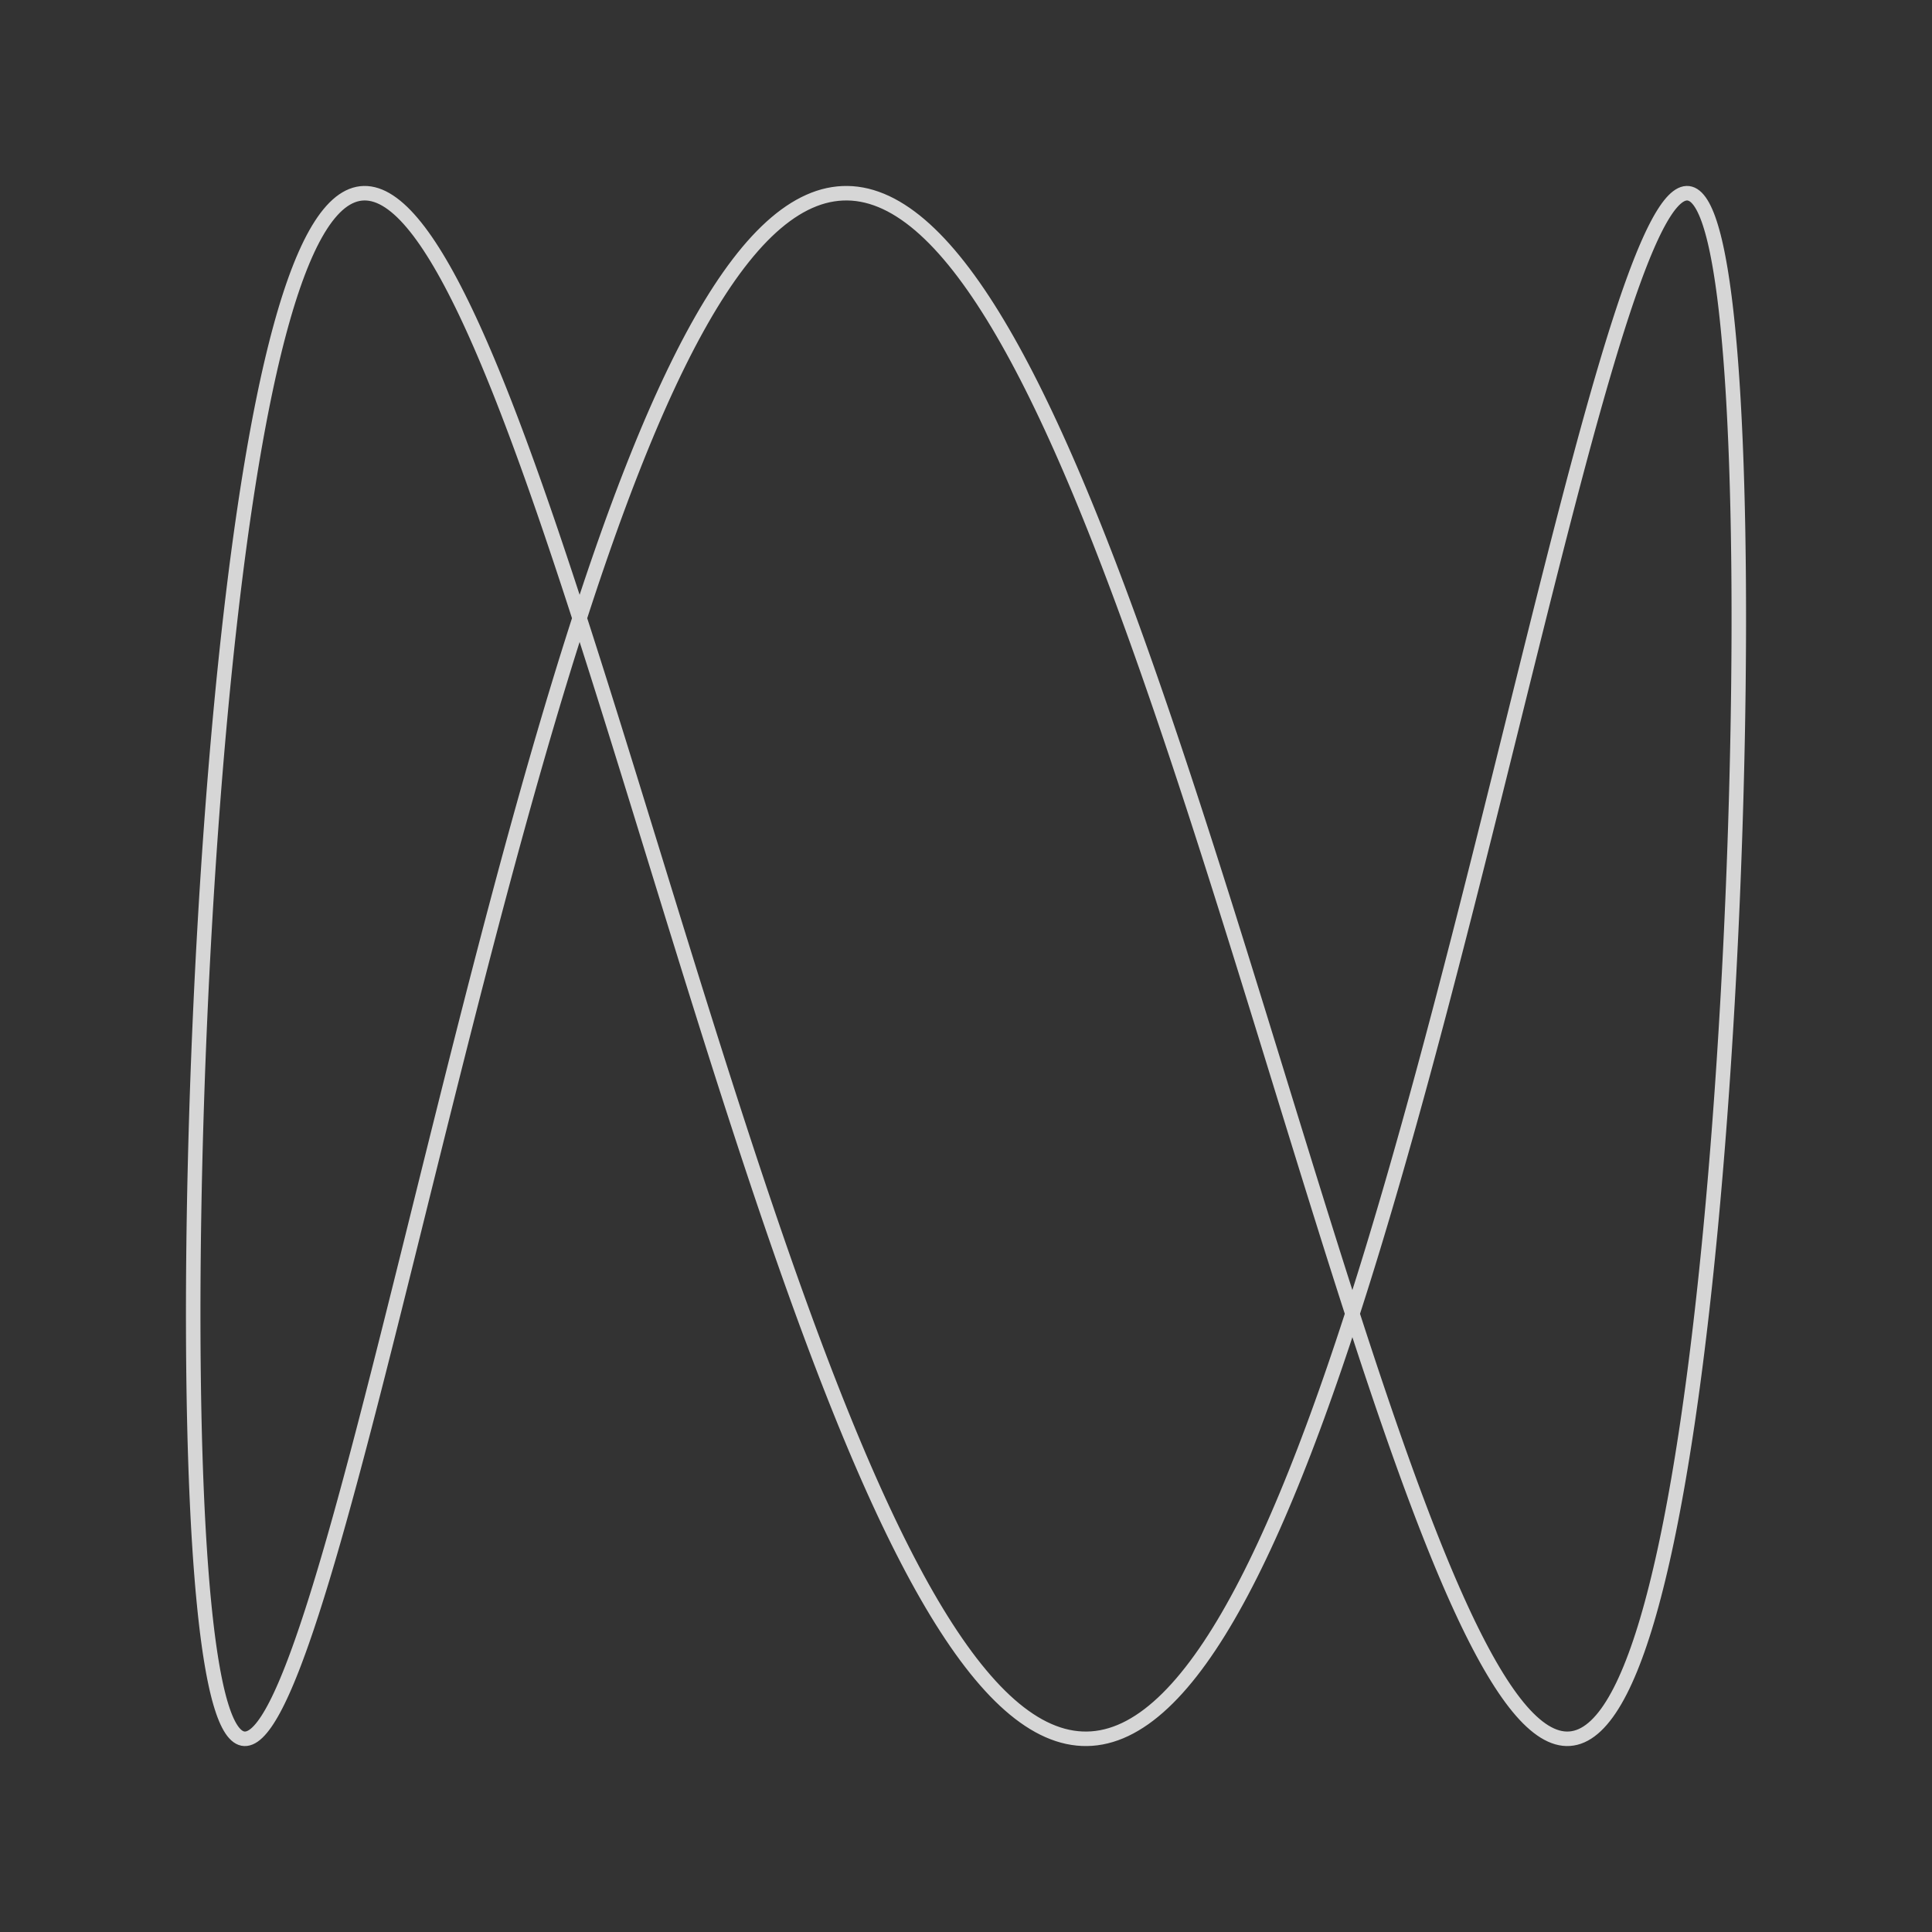 <?xml version="1.0" encoding="UTF-8" standalone="no"?>
<svg
   height="200px"
   version="1.2"
   width="200px"
   id="svg1"
   sodipodi:docname="lissajous_curve_bright_1.svg"
   inkscape:version="1.3 (0e150ed6c4, 2023-07-21)"
   xmlns:inkscape="http://www.inkscape.org/namespaces/inkscape"
   xmlns:sodipodi="http://sodipodi.sourceforge.net/DTD/sodipodi-0.dtd"
   xmlns="http://www.w3.org/2000/svg"
   xmlns:svg="http://www.w3.org/2000/svg">
  <rect width="100%" height="100%" fill="#333333" stroke="none"/>
  <sodipodi:namedview
     id="namedview1"
     pagecolor="#ffffff"
     bordercolor="#000000"
     borderopacity="0.25"
     inkscape:showpageshadow="2"
     inkscape:pageopacity="0.0"
     inkscape:pagecheckerboard="0"
     inkscape:deskcolor="#d1d1d1"
     inkscape:zoom="5.81"
     inkscape:cx="100"
     inkscape:cy="100"
     inkscape:window-width="2560"
     inkscape:window-height="1368"
     inkscape:window-x="-8"
     inkscape:window-y="-8"
     inkscape:window-maximized="1"
     inkscape:current-layer="svg1" />
  <defs
     id="defs1" />
  <polyline
     fill="none"
     opacity="0.8"
     points="150.254,100.0 149.861,101.509 149.467,103.018 149.071,104.526 148.672,106.032 148.272,107.536 147.87,109.037 147.466,110.536 147.06,112.03 146.652,113.52 146.242,115.005 145.831,116.485 145.417,117.959 145.002,119.427 144.585,120.888 144.167,122.341 143.746,123.786 143.324,125.223 142.9,126.651 142.475,128.07 142.048,129.478 141.619,130.876 141.188,132.263 140.756,133.638 140.322,135.002 139.887,136.353 139.45,137.691 139.012,139.016 138.571,140.326 138.13,141.623 137.687,142.904 137.242,144.171 136.796,145.421 136.349,146.656 135.9,147.874 135.449,149.074 134.998,150.258 134.544,151.423 134.09,152.57 133.634,153.698 133.177,154.808 132.718,155.898 132.259,156.967 131.798,158.017 131.335,159.046 130.872,160.054 130.407,161.04 129.941,162.005 129.474,162.948 129.005,163.868 128.536,164.766 128.065,165.64 127.593,166.491 127.121,167.319 126.647,168.122 126.172,168.902 125.696,169.656 125.219,170.386 124.741,171.091 124.262,171.771 123.782,172.425 123.301,173.053 122.819,173.655 122.337,174.231 121.853,174.781 121.368,175.304 120.883,175.8 120.397,176.269 119.91,176.711 119.422,177.126 118.934,177.513 118.445,177.873 117.955,178.204 117.464,178.508 116.973,178.785 116.481,179.033 115.988,179.253 115.495,179.444 115.001,179.608 114.506,179.743 114.011,179.85 113.515,179.928 113.019,179.978 112.522,179.999 112.025,179.992 111.528,179.956 111.029,179.892 110.531,179.8 110.032,179.679 109.533,179.53 109.033,179.352 108.533,179.146 108.032,178.912 107.531,178.65 107.03,178.36 106.529,178.042 106.028,177.696 105.526,177.323 105.023,176.922 104.521,176.493 104.019,176.038 103.516,175.555 103.013,175.046 102.511,174.509 102.008,173.946 101.505,173.357 101.002,172.742 100.498,172.101 99.995,171.434 99.492,170.742 98.989,170.024 98.486,169.282 97.983,168.515 97.48,167.724 96.977,166.908 96.474,166.069 95.972,165.206 95.469,164.32 94.967,163.411 94.465,162.479 93.963,161.525 93.462,160.55 92.96,159.553 92.459,158.534 91.958,157.495 91.458,156.435 90.958,155.355 90.458,154.256 89.959,153.137 89.46,151.999 88.961,150.843 88.463,149.668 87.965,148.476 87.468,147.267 86.972,146.041 86.475,144.798 85.98,143.54 85.484,142.266 84.99,140.976 84.496,139.673 84.003,138.355 83.51,137.024 83.018,135.679 82.527,134.322 82.036,132.952 81.546,131.571 81.057,130.178 80.568,128.775 80.081,127.362 79.594,125.938 79.108,124.506 78.622,123.065 78.138,121.615 77.654,120.158 77.172,118.694 76.69,117.223 76.209,115.746 75.729,114.263 75.25,112.776 74.772,111.283 74.295,109.787 73.819,108.287 73.344,106.784 72.871,105.279 72.398,103.772 71.926,102.264 71.455,100.755 70.986,99.245 70.518,97.736 70.05,96.228 69.584,94.721 69.12,93.216 68.656,91.713 68.194,90.213 67.733,88.717 67.273,87.224 66.814,85.737 66.357,84.254 65.901,82.777 65.447,81.306 64.994,79.842 64.542,78.385 64.092,76.935 63.643,75.494 63.196,74.062 62.749,72.638 62.305,71.225 61.862,69.822 61.42,68.429 60.98,67.048 60.542,65.678 60.105,64.321 59.67,62.977 59.236,61.645 58.804,60.327 58.373,59.024 57.944,57.734 57.517,56.461 57.092,55.202 56.668,53.959 56.246,52.733 55.825,51.524 55.407,50.332 54.99,49.157 54.575,48.001 54.161,46.863 53.75,45.745 53.34,44.645 52.933,43.565 52.527,42.505 52.123,41.466 51.721,40.447 51.32,39.45 50.922,38.475 50.526,37.521 50.131,36.589 49.739,35.68 49.348,34.794 48.96,33.931 48.573,33.092 48.189,32.276 47.807,31.485 47.426,30.718 47.048,29.976 46.672,29.258 46.298,28.566 45.926,27.899 45.556,27.258 45.189,26.643 44.823,26.054 44.46,25.491 44.099,24.954 43.74,24.445 43.384,23.962 43.029,23.507 42.677,23.078 42.327,22.677 41.98,22.304 41.635,21.958 41.292,21.64 40.951,21.35 40.613,21.088 40.277,20.854 39.943,20.648 39.612,20.47 39.283,20.321 38.957,20.2 38.633,20.108 38.311,20.044 37.992,20.008 37.675,20.001 37.361,20.022 37.049,20.072 36.74,20.15 36.433,20.257 36.129,20.392 35.827,20.556 35.528,20.747 35.231,20.967 34.938,21.215 34.646,21.491 34.357,21.796 34.071,22.128 33.787,22.487 33.506,22.874 33.228,23.289 32.952,23.731 32.679,24.2 32.408,24.696 32.14,25.219 31.875,25.769 31.613,26.345 31.353,26.947 31.096,27.575 30.842,28.229 30.59,28.909 30.341,29.614 30.095,30.344 29.852,31.098 29.611,31.878 29.374,32.681 29.139,33.509 28.907,34.36 28.677,35.234 28.451,36.132 28.227,37.052 28.006,37.995 27.788,38.96 27.573,39.946 27.361,40.954 27.152,41.983 26.945,43.033 26.742,44.102 26.541,45.192 26.343,46.301 26.148,47.43 25.956,48.577 25.767,49.742 25.581,50.926 25.398,52.127 25.218,53.344 25.04,54.579 24.866,55.829 24.695,57.096 24.526,58.377 24.361,59.674 24.199,60.984 24.039,62.309 23.883,63.647 23.73,64.998 23.579,66.362 23.432,67.737 23.288,69.124 23.146,70.522 23.008,71.93 22.873,73.349 22.741,74.777 22.612,76.214 22.486,77.659 22.363,79.112 22.243,80.573 22.126,82.041 22.013,83.515 21.902,84.995 21.795,86.48 21.69,87.97 21.589,89.464 21.491,90.963 21.395,92.464 21.303,93.968 21.215,95.474 21.129,96.982 21.046,98.491 20.967,100.0 20.89,101.509 20.817,103.018 20.747,104.526 20.68,106.032 20.616,107.536 20.555,109.037 20.497,110.536 20.443,112.03 20.392,113.52 20.344,115.005 20.299,116.485 20.257,117.959 20.218,119.427 20.183,120.888 20.15,122.341 20.121,123.786 20.095,125.223 20.072,126.651 20.052,128.07 20.036,129.478 20.022,130.876 20.012,132.263 20.005,133.638 20.001,135.002 20,136.353 20.003,137.691 20.008,139.016 20.017,140.326 20.029,141.623 20.044,142.904 20.062,144.171 20.083,145.421 20.108,146.656 20.136,147.874 20.166,149.074 20.201,150.258 20.238,151.423 20.278,152.57 20.322,153.698 20.368,154.808 20.418,155.898 20.471,156.967 20.527,158.017 20.586,159.046 20.649,160.054 20.714,161.04 20.783,162.005 20.855,162.948 20.929,163.868 21.007,164.766 21.089,165.64 21.173,166.491 21.26,167.319 21.351,168.122 21.444,168.902 21.541,169.656 21.641,170.386 21.744,171.091 21.85,171.771 21.959,172.425 22.071,173.053 22.187,173.655 22.305,174.231 22.426,174.781 22.551,175.304 22.678,175.8 22.809,176.269 22.943,176.711 23.08,177.126 23.219,177.513 23.362,177.873 23.508,178.204 23.657,178.508 23.809,178.785 23.964,179.033 24.122,179.253 24.283,179.444 24.447,179.608 24.613,179.743 24.783,179.85 24.956,179.928 25.132,179.978 25.311,179.999 25.492,179.992 25.677,179.956 25.865,179.892 26.055,179.8 26.249,179.679 26.445,179.53 26.645,179.352 26.847,179.146 27.052,178.912 27.26,178.65 27.471,178.36 27.685,178.042 27.901,177.696 28.121,177.323 28.343,176.922 28.568,176.493 28.796,176.038 29.027,175.555 29.26,175.046 29.497,174.509 29.736,173.946 29.978,173.357 30.223,172.742 30.47,172.101 30.72,171.434 30.973,170.742 31.229,170.024 31.487,169.282 31.749,168.515 32.012,167.724 32.279,166.908 32.548,166.069 32.82,165.206 33.094,164.32 33.372,163.411 33.651,162.479 33.934,161.525 34.219,160.55 34.507,159.553 34.797,158.534 35.09,157.495 35.385,156.435 35.683,155.355 35.983,154.256 36.287,153.137 36.592,151.999 36.9,150.843 37.211,149.668 37.524,148.476 37.839,147.267 38.157,146.041 38.478,144.798 38.8,143.54 39.126,142.266 39.453,140.976 39.783,139.673 40.116,138.355 40.451,137.024 40.788,135.679 41.127,134.322 41.469,132.952 41.813,131.571 42.16,130.178 42.509,128.775 42.86,127.362 43.213,125.938 43.568,124.506 43.926,123.065 44.286,121.615 44.648,120.158 45.013,118.694 45.379,117.223 45.748,115.746 46.119,114.263 46.492,112.776 46.867,111.283 47.244,109.787 47.623,108.287 48.005,106.784 48.388,105.279 48.774,103.772 49.161,102.264 49.551,100.755 49.942,99.245 50.336,97.736 50.731,96.228 51.128,94.721 51.528,93.216 51.929,91.713 52.332,90.213 52.737,88.717 53.144,87.224 53.553,85.737 53.963,84.254 54.376,82.777 54.79,81.306 55.206,79.842 55.624,78.385 56.043,76.935 56.465,75.494 56.888,74.062 57.312,72.638 57.739,71.225 58.167,69.822 58.596,68.429 59.028,67.048 59.461,65.678 59.895,64.321 60.331,62.977 60.769,61.645 61.208,60.327 61.649,59.024 62.092,57.734 62.535,56.461 62.981,55.202 63.427,53.959 63.876,52.733 64.325,51.524 64.776,50.332 65.229,49.157 65.683,48.001 66.138,46.863 66.594,45.745 67.052,44.645 67.511,43.565 67.972,42.505 68.433,41.466 68.897,40.447 69.361,39.45 69.826,38.475 70.293,37.521 70.76,36.589 71.229,35.68 71.699,34.794 72.171,33.931 72.643,33.092 73.116,32.276 73.591,31.485 74.066,30.718 74.543,29.976 75.02,29.258 75.499,28.566 75.978,27.899 76.459,27.258 76.94,26.643 77.422,26.054 77.905,25.491 78.389,24.954 78.874,24.445 79.36,23.962 79.846,23.507 80.334,23.078 80.822,22.677 81.311,22.304 81.8,21.958 82.29,21.64 82.782,21.35 83.273,21.088 83.766,20.854 84.259,20.648 84.752,20.47 85.246,20.321 85.741,20.2 86.237,20.108 86.733,20.044 87.229,20.008 87.726,20.001 88.224,20.022 88.721,20.072 89.22,20.15 89.719,20.257 90.218,20.392 90.717,20.556 91.217,20.747 91.718,20.967 92.218,21.215 92.719,21.491 93.22,21.796 93.722,22.128 94.223,22.487 94.725,22.874 95.228,23.289 95.73,23.731 96.232,24.2 96.735,24.696 97.238,25.219 97.741,25.769 98.244,26.345 98.747,26.947 99.25,27.575 99.753,28.229 100.256,28.909 100.76,29.614 101.263,30.344 101.766,31.098 102.269,31.878 102.772,32.681 103.274,33.509 103.777,34.36 104.279,35.234 104.782,36.132 105.284,37.052 105.786,37.995 106.288,38.96 106.789,39.946 107.29,40.954 107.791,41.983 108.292,43.033 108.792,44.102 109.292,45.192 109.792,46.301 110.291,47.43 110.79,48.577 111.288,49.742 111.786,50.926 112.283,52.127 112.78,53.344 113.277,54.579 113.773,55.829 114.268,57.096 114.763,58.377 115.257,59.674 115.751,60.984 116.244,62.309 116.736,63.647 117.228,64.998 117.719,66.362 118.209,67.737 118.699,69.124 119.187,70.522 119.675,71.93 120.163,73.349 120.649,74.777 121.135,76.214 121.62,77.659 122.104,79.112 122.587,80.573 123.069,82.041 123.551,83.515 124.031,84.995 124.51,86.48 124.989,87.97 125.466,89.464 125.943,90.963 126.418,92.464 126.893,93.968 127.366,95.474 127.838,96.982 128.31,98.491 128.78,100.0 129.248,101.509 129.716,103.018 130.183,104.526 130.648,106.032 131.112,107.536 131.575,109.037 132.037,110.536 132.497,112.03 132.956,113.52 133.414,115.005 133.871,116.485 134.326,117.959 134.78,119.427 135.232,120.888 135.683,122.341 136.133,123.786 136.581,125.223 137.028,126.651 137.473,128.07 137.917,129.478 138.359,130.876 138.8,132.263 139.239,133.638 139.677,135.002 140.113,136.353 140.548,137.691 140.981,139.016 141.412,140.326 141.841,141.623 142.269,142.904 142.696,144.171 143.12,145.421 143.543,146.656 143.965,147.874 144.384,149.074 144.802,150.258 145.218,151.423 145.632,152.57 146.044,153.698 146.455,154.808 146.864,155.898 147.27,156.967 147.675,158.017 148.079,159.046 148.48,160.054 148.879,161.04 149.276,162.005 149.672,162.948 150.065,163.868 150.457,164.766 150.846,165.64 151.234,166.491 151.619,167.319 152.002,168.122 152.384,168.902 152.763,169.656 153.14,170.386 153.515,171.091 153.888,171.771 154.259,172.425 154.628,173.053 154.994,173.655 155.358,174.231 155.721,174.781 156.081,175.304 156.438,175.8 156.794,176.269 157.147,176.711 157.498,177.126 157.847,177.513 158.193,177.873 158.537,178.204 158.879,178.508 159.219,178.785 159.556,179.033 159.89,179.253 160.223,179.444 160.553,179.608 160.881,179.743 161.206,179.85 161.529,179.928 161.849,179.978 162.167,179.999 162.482,179.992 162.795,179.956 163.106,179.892 163.414,179.8 163.719,179.679 164.022,179.53 164.323,179.352 164.62,179.146 164.916,178.912 165.209,178.65 165.499,178.36 165.786,178.042 166.071,177.696 166.354,177.323 166.633,176.922 166.911,176.493 167.185,176.038 167.457,175.555 167.726,175.046 167.993,174.509 168.256,173.946 168.517,173.357 168.776,172.742 169.031,172.101 169.284,171.434 169.535,170.742 169.782,170.024 170.027,169.282 170.269,168.515 170.508,167.724 170.744,166.908 170.978,166.069 171.208,165.206 171.436,164.32 171.661,163.411 171.883,162.479 172.103,161.525 172.32,160.55 172.533,159.553 172.744,158.534 172.952,157.495 173.157,156.435 173.359,155.355 173.558,154.256 173.755,153.137 173.948,151.999 174.139,150.843 174.326,149.668 174.511,148.476 174.693,147.267 174.871,146.041 175.047,144.798 175.22,143.54 175.39,142.266 175.557,140.976 175.72,139.673 175.881,138.355 176.039,137.024 176.194,135.679 176.346,134.322 176.495,132.952 176.641,131.571 176.783,130.178 176.923,128.775 177.06,127.362 177.193,125.938 177.324,124.506 177.451,123.065 177.576,121.615 177.697,120.158 177.816,118.694 177.931,117.223 178.043,115.746 178.152,114.263 178.258,112.776 178.361,111.283 178.461,109.787 178.557,108.287 178.651,106.784 178.741,105.279 178.829,103.772 178.913,102.264 178.994,100.755 179.072,99.245 179.147,97.736 179.219,96.228 179.287,94.721 179.353,93.216 179.415,91.713 179.474,90.213 179.53,88.717 179.583,87.224 179.633,85.737 179.679,84.254 179.723,82.777 179.763,81.306 179.8,79.842 179.834,78.385 179.865,76.935 179.893,75.494 179.917,74.062 179.938,72.638 179.957,71.225 179.971,69.822 179.983,68.429 179.992,67.048 179.998,65.678 180,64.321 179.999,62.977 179.995,61.645 179.988,60.327 179.978,59.024 179.964,57.734 179.947,56.461 179.928,55.202 179.905,53.959 179.879,52.733 179.849,51.524 179.817,50.332 179.781,49.157 179.743,48.001 179.701,46.863 179.656,45.745 179.607,44.645 179.556,43.565 179.501,42.505 179.444,41.466 179.383,40.447 179.319,39.45 179.252,38.475 179.182,37.521 179.108,36.589 179.032,35.68 178.952,34.794 178.87,33.931 178.784,33.092 178.695,32.276 178.603,31.485 178.508,30.718 178.409,29.976 178.308,29.258 178.203,28.566 178.096,27.899 177.985,27.258 177.871,26.643 177.755,26.054 177.635,25.491 177.512,24.954 177.386,24.445 177.256,23.962 177.124,23.507 176.989,23.078 176.851,22.677 176.71,22.304 176.565,21.958 176.418,21.64 176.268,21.35 176.114,21.088 175.958,20.854 175.798,20.648 175.636,20.47 175.47,20.321 175.302,20.2 175.131,20.108 174.956,20.044 174.779,20.008 174.599,20.001 174.416,20.022 174.229,20.072 174.04,20.15 173.848,20.257 173.653,20.392 173.455,20.556 173.255,20.747 173.051,20.967 172.844,21.215 172.635,21.491 172.423,21.796 172.208,22.128 171.989,22.487 171.769,22.874 171.545,23.289 171.318,23.731 171.089,24.2 170.857,24.696 170.622,25.219 170.384,25.769 170.143,26.345 169.9,26.947 169.654,27.575 169.405,28.229 169.154,28.909 168.899,29.614 168.642,30.344 168.382,31.098 168.12,31.878 167.855,32.681 167.587,33.509 167.316,34.36 167.043,35.234 166.767,36.132 166.489,37.052 166.208,37.995 165.924,38.96 165.637,39.946 165.349,40.954 165.057,41.983 164.763,43.033 164.466,44.102 164.167,45.192 163.865,46.301 163.561,47.43 163.254,48.577 162.945,49.742 162.633,50.926 162.319,52.127 162.002,53.344 161.683,54.579 161.361,55.829 161.037,57.096 160.711,58.377 160.382,59.674 160.051,60.984 159.717,62.309 159.381,63.647 159.043,64.998 158.702,66.362 158.359,67.737 158.014,69.124 157.666,70.522 157.316,71.93 156.964,73.349 156.61,74.777 156.253,76.214 155.894,77.659 155.533,79.112 155.17,80.573 154.804,82.041 154.437,83.515 154.067,84.995 153.695,86.48 153.321,87.97 152.945,89.464 152.566,90.963 152.186,92.464 151.804,93.968 151.419,95.474 151.033,96.982 150.644,98.491 150.254,100.0"
     stroke="white"
     stroke-width="1.5"
     id="polyline1" />
</svg>
